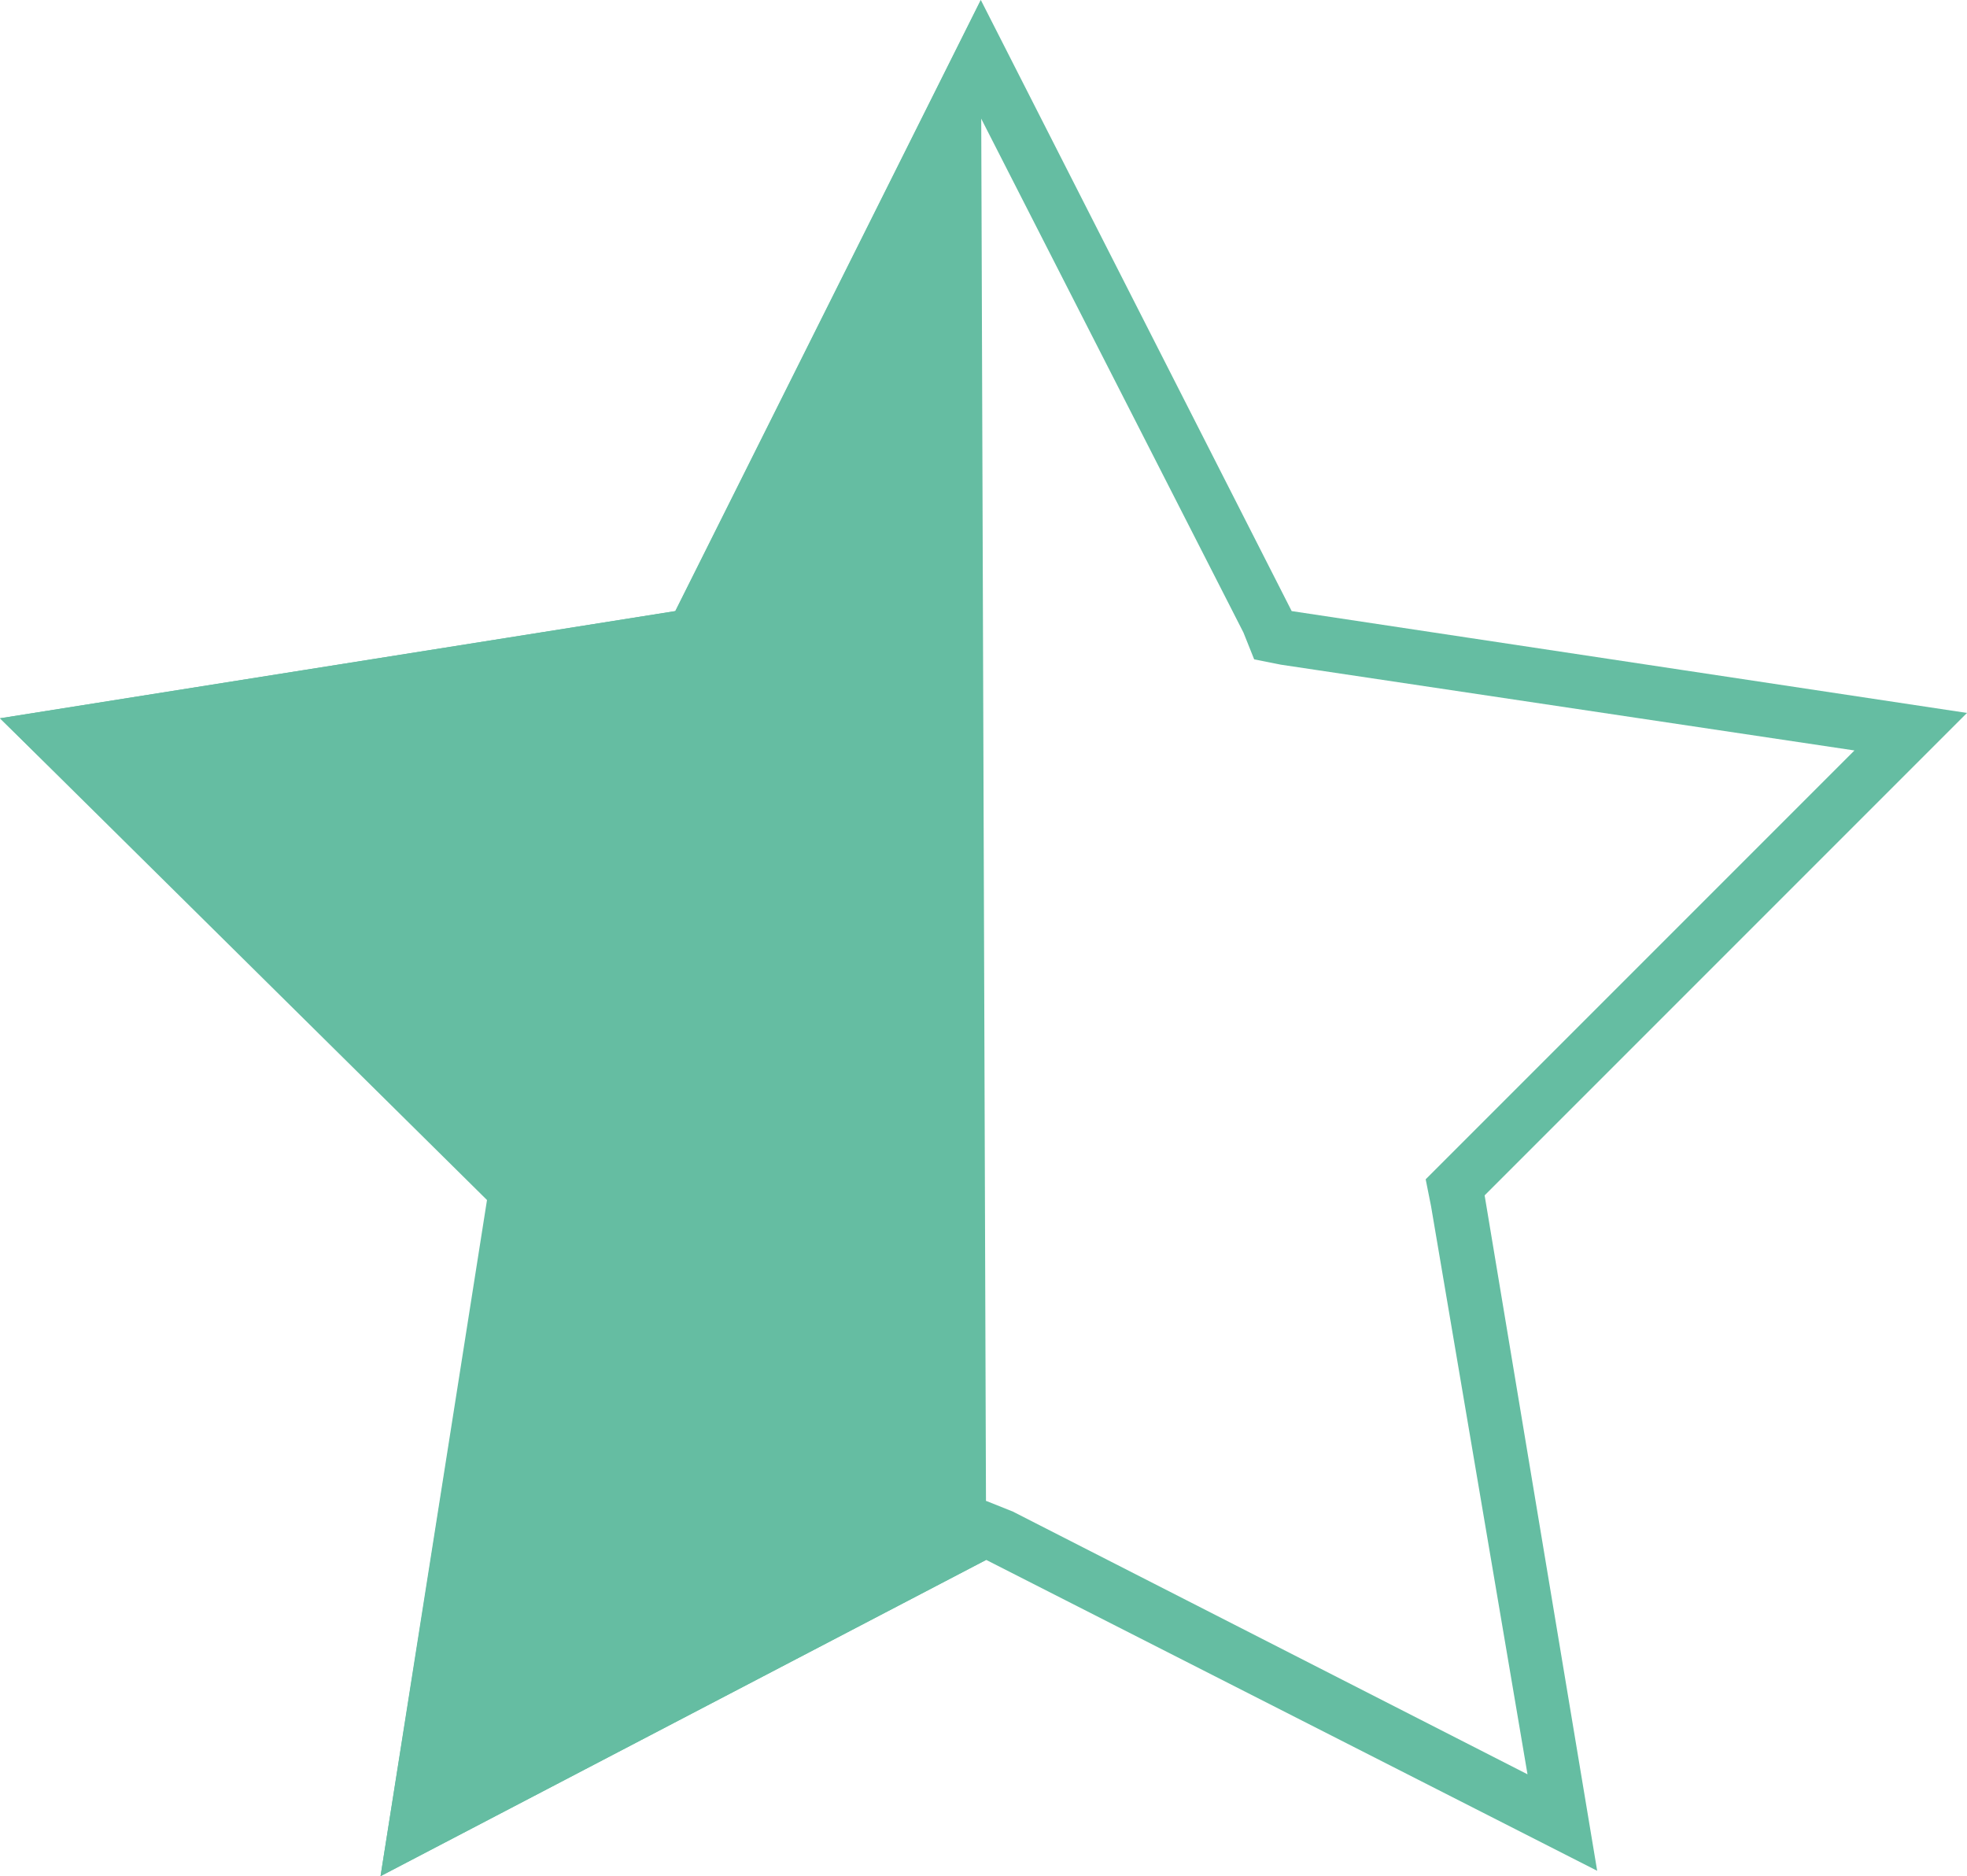<?xml version="1.0" encoding="utf-8"?>
<!-- Generator: Adobe Illustrator 25.2.3, SVG Export Plug-In . SVG Version: 6.00 Build 0)  -->
<svg version="1.1" id="Calque_1" xmlns="http://www.w3.org/2000/svg" xmlns:xlink="http://www.w3.org/1999/xlink" x="0px" y="0px"
	 width="36.7px" height="35px" viewBox="0 0 36.7 35" style="enable-background:new 0 0 36.7 35;" xml:space="preserve">
<style type="text/css">
	.st0{fill:#65BDA2;}
</style>
<g>
	<path class="st0" d="M18.3,2.2l4.9,9.6l0.2,0.5l0.5,0.1L34.6,14L27,21.6L26.6,22l0.1,0.5l1.8,10.6l-9.6-4.9L18.4,28L18,28.2l-9.6,5
		l1.7-10.6l0.1-0.5l-0.4-0.4l-7.7-7.5l10.6-1.7l0.5-0.1l0.2-0.5L18.3,2.2 M18.3,0l-5.7,11.4L0,13.4l9.1,8.9L7.1,35l11.3-5.9
		l11.4,5.8l-2.1-12.6l9-9l-12.6-1.9L18.3,0L18.3,0z"/>
</g>
<polygon class="st0" points="18.3,0 12.6,11.4 0,13.4 9.1,22.4 7.1,35 18.4,29.1 "/>
</svg>

